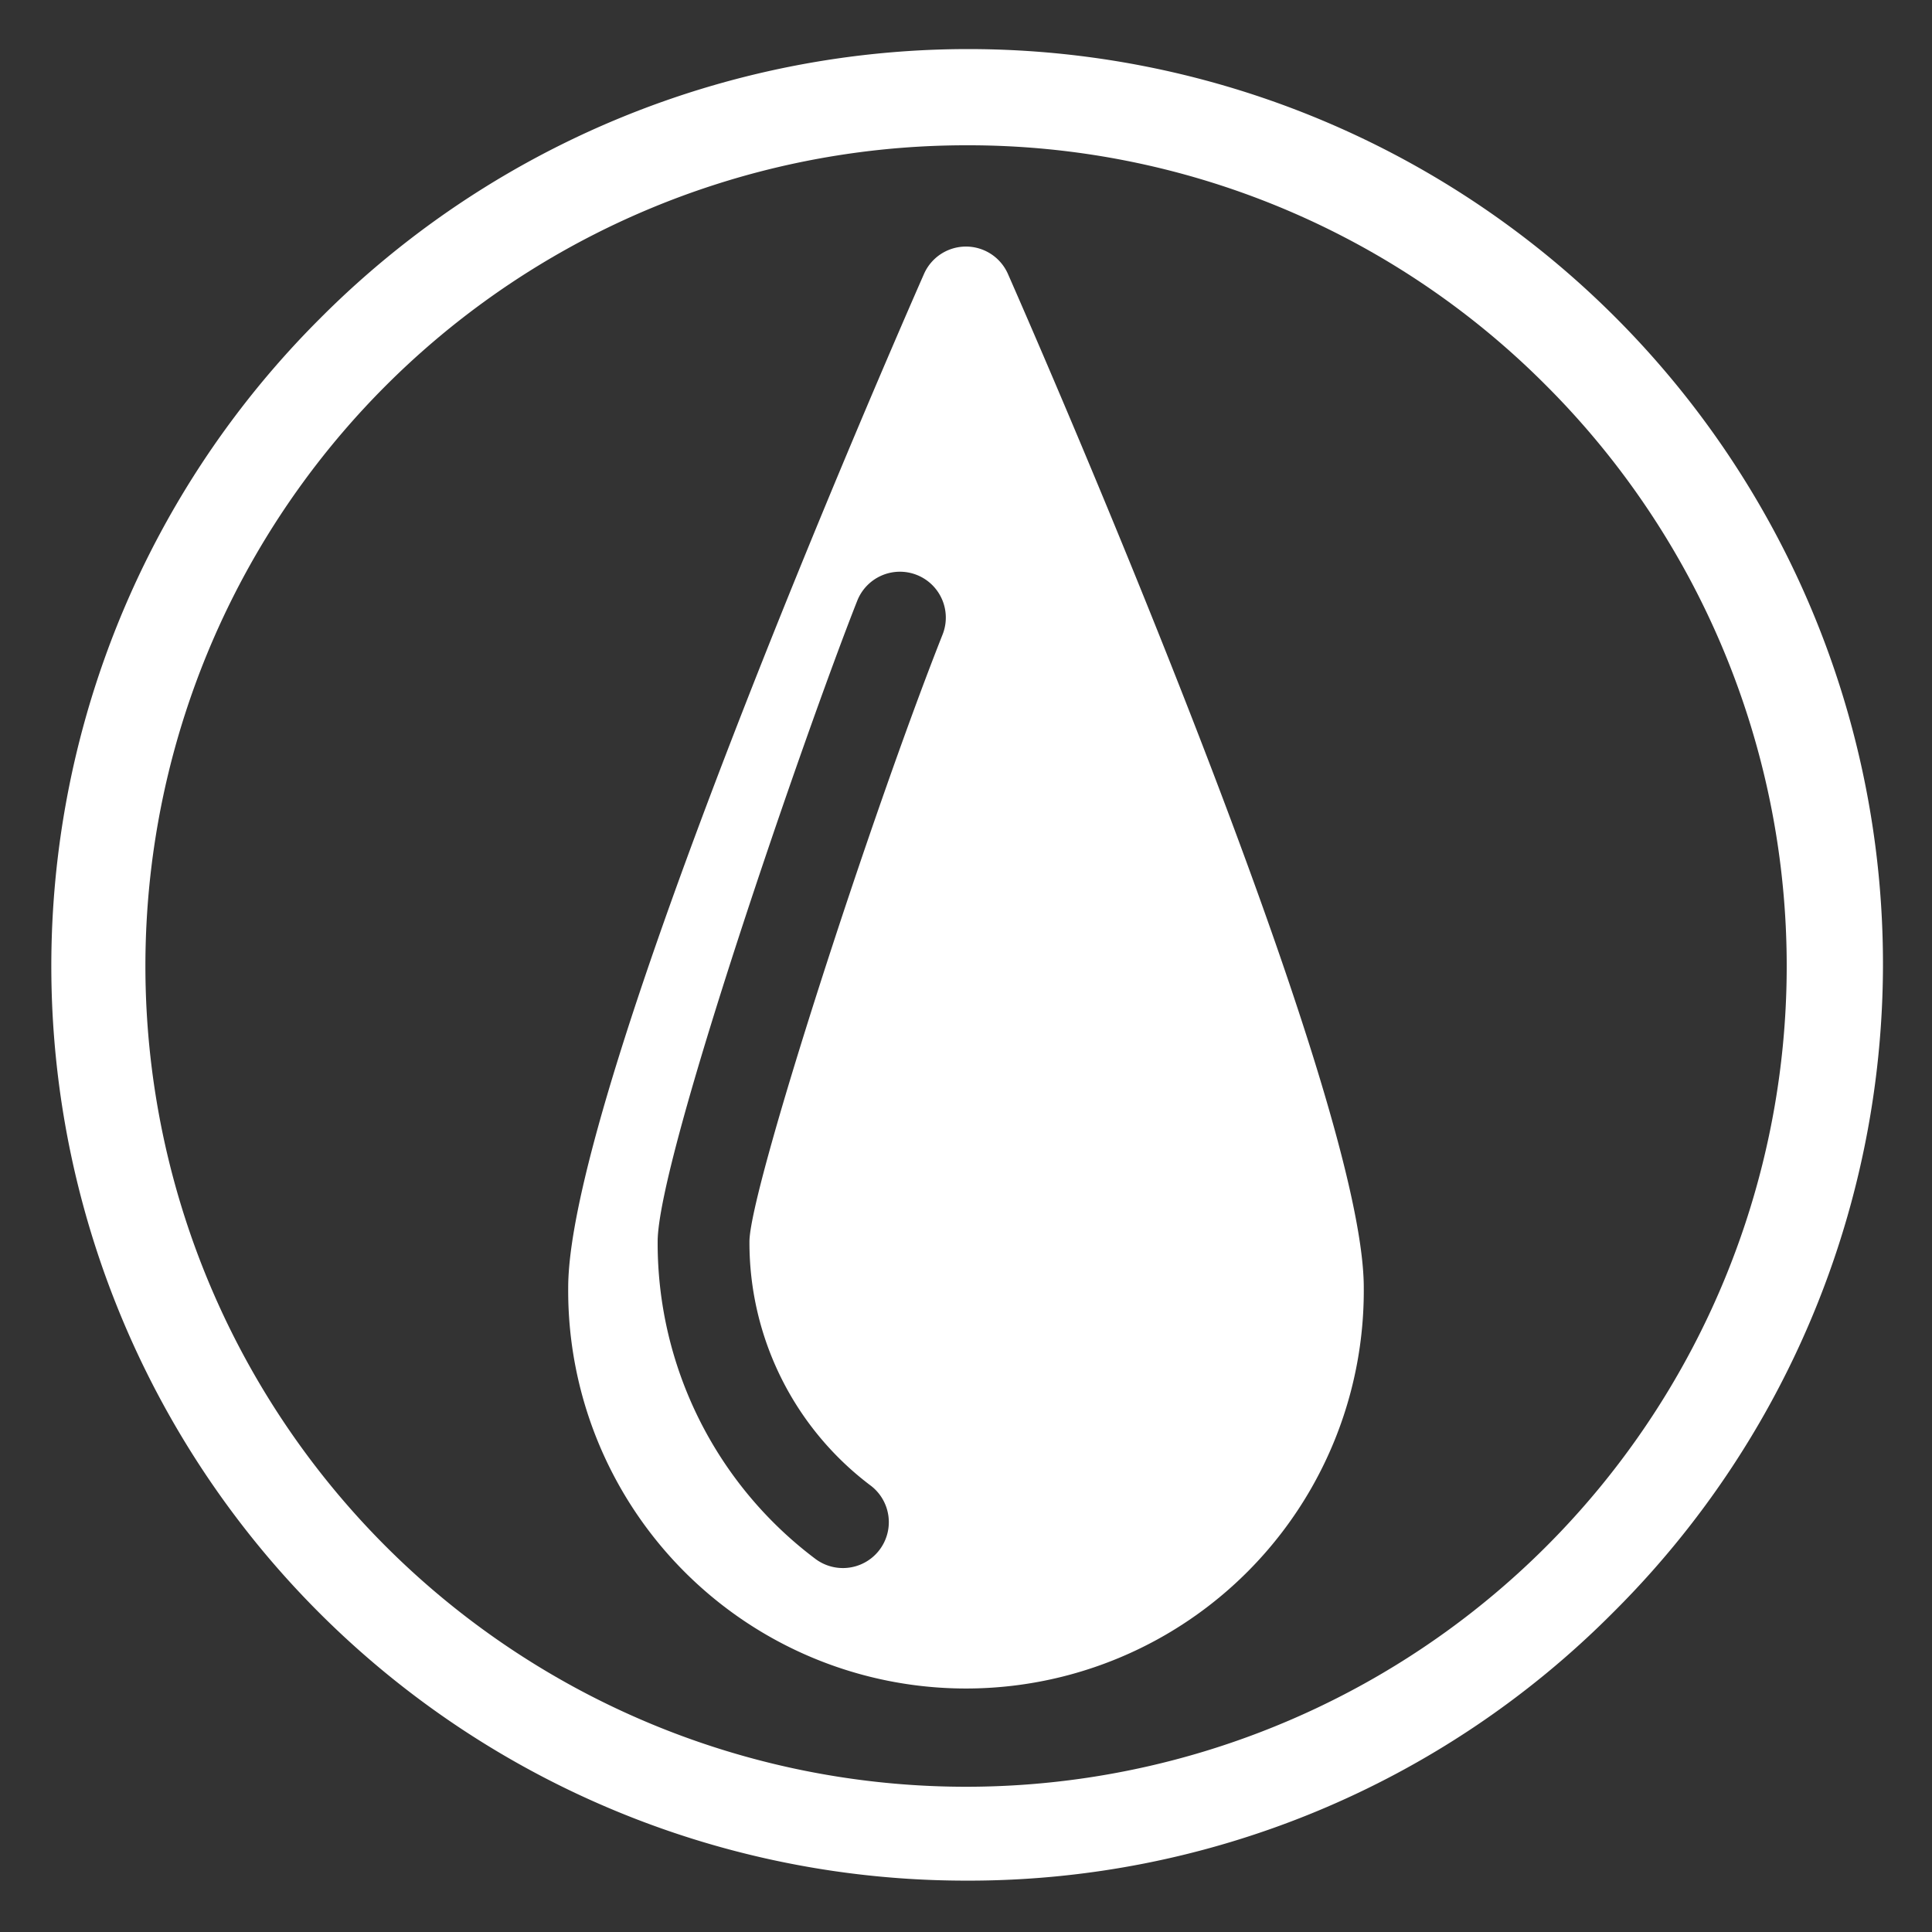 <svg id="Layer_1" data-name="Layer 1" xmlns="http://www.w3.org/2000/svg" viewBox="0 0 80 80"><rect x="0" y="0" width="80" height="80" fill="#333333" stroke="none"/><defs><style>.cls-1{fill:#fff;}</style></defs><title>aceites_general_w</title><path class="cls-1" d="M41.738,11.347a1.899,1.899,0,0,0-3.479,0c-1.509,3.43-14.731,33.759-14.731,41.97a16.472,16.472,0,1,0,32.943,0c0-8.211-13.224-38.54-14.733-41.97M39.031,26.273c-2.967,7.495-7.998,23.009-7.998,25.141a12.587,12.587,0,0,0,5.046,10.121,1.901,1.901,0,0,1-2.29,3.034,16.355,16.355,0,0,1-6.557-13.155c0-3.437,6.143-21.172,8.265-26.539a1.9,1.9,0,1,1,3.534,1.398"/><path class="cls-1" d="M40.006,77.873a37.872,37.872,0,0,1-26.788-64.652A37.875,37.875,0,1,1,66.781,66.784a37.624,37.624,0,0,1-26.775,11.089m0-71.857a33.985,33.985,0,1,0,0,67.97A33.985,33.985,0,0,0,64.027,15.967,33.749,33.749,0,0,0,40.006,6.016"/></svg>